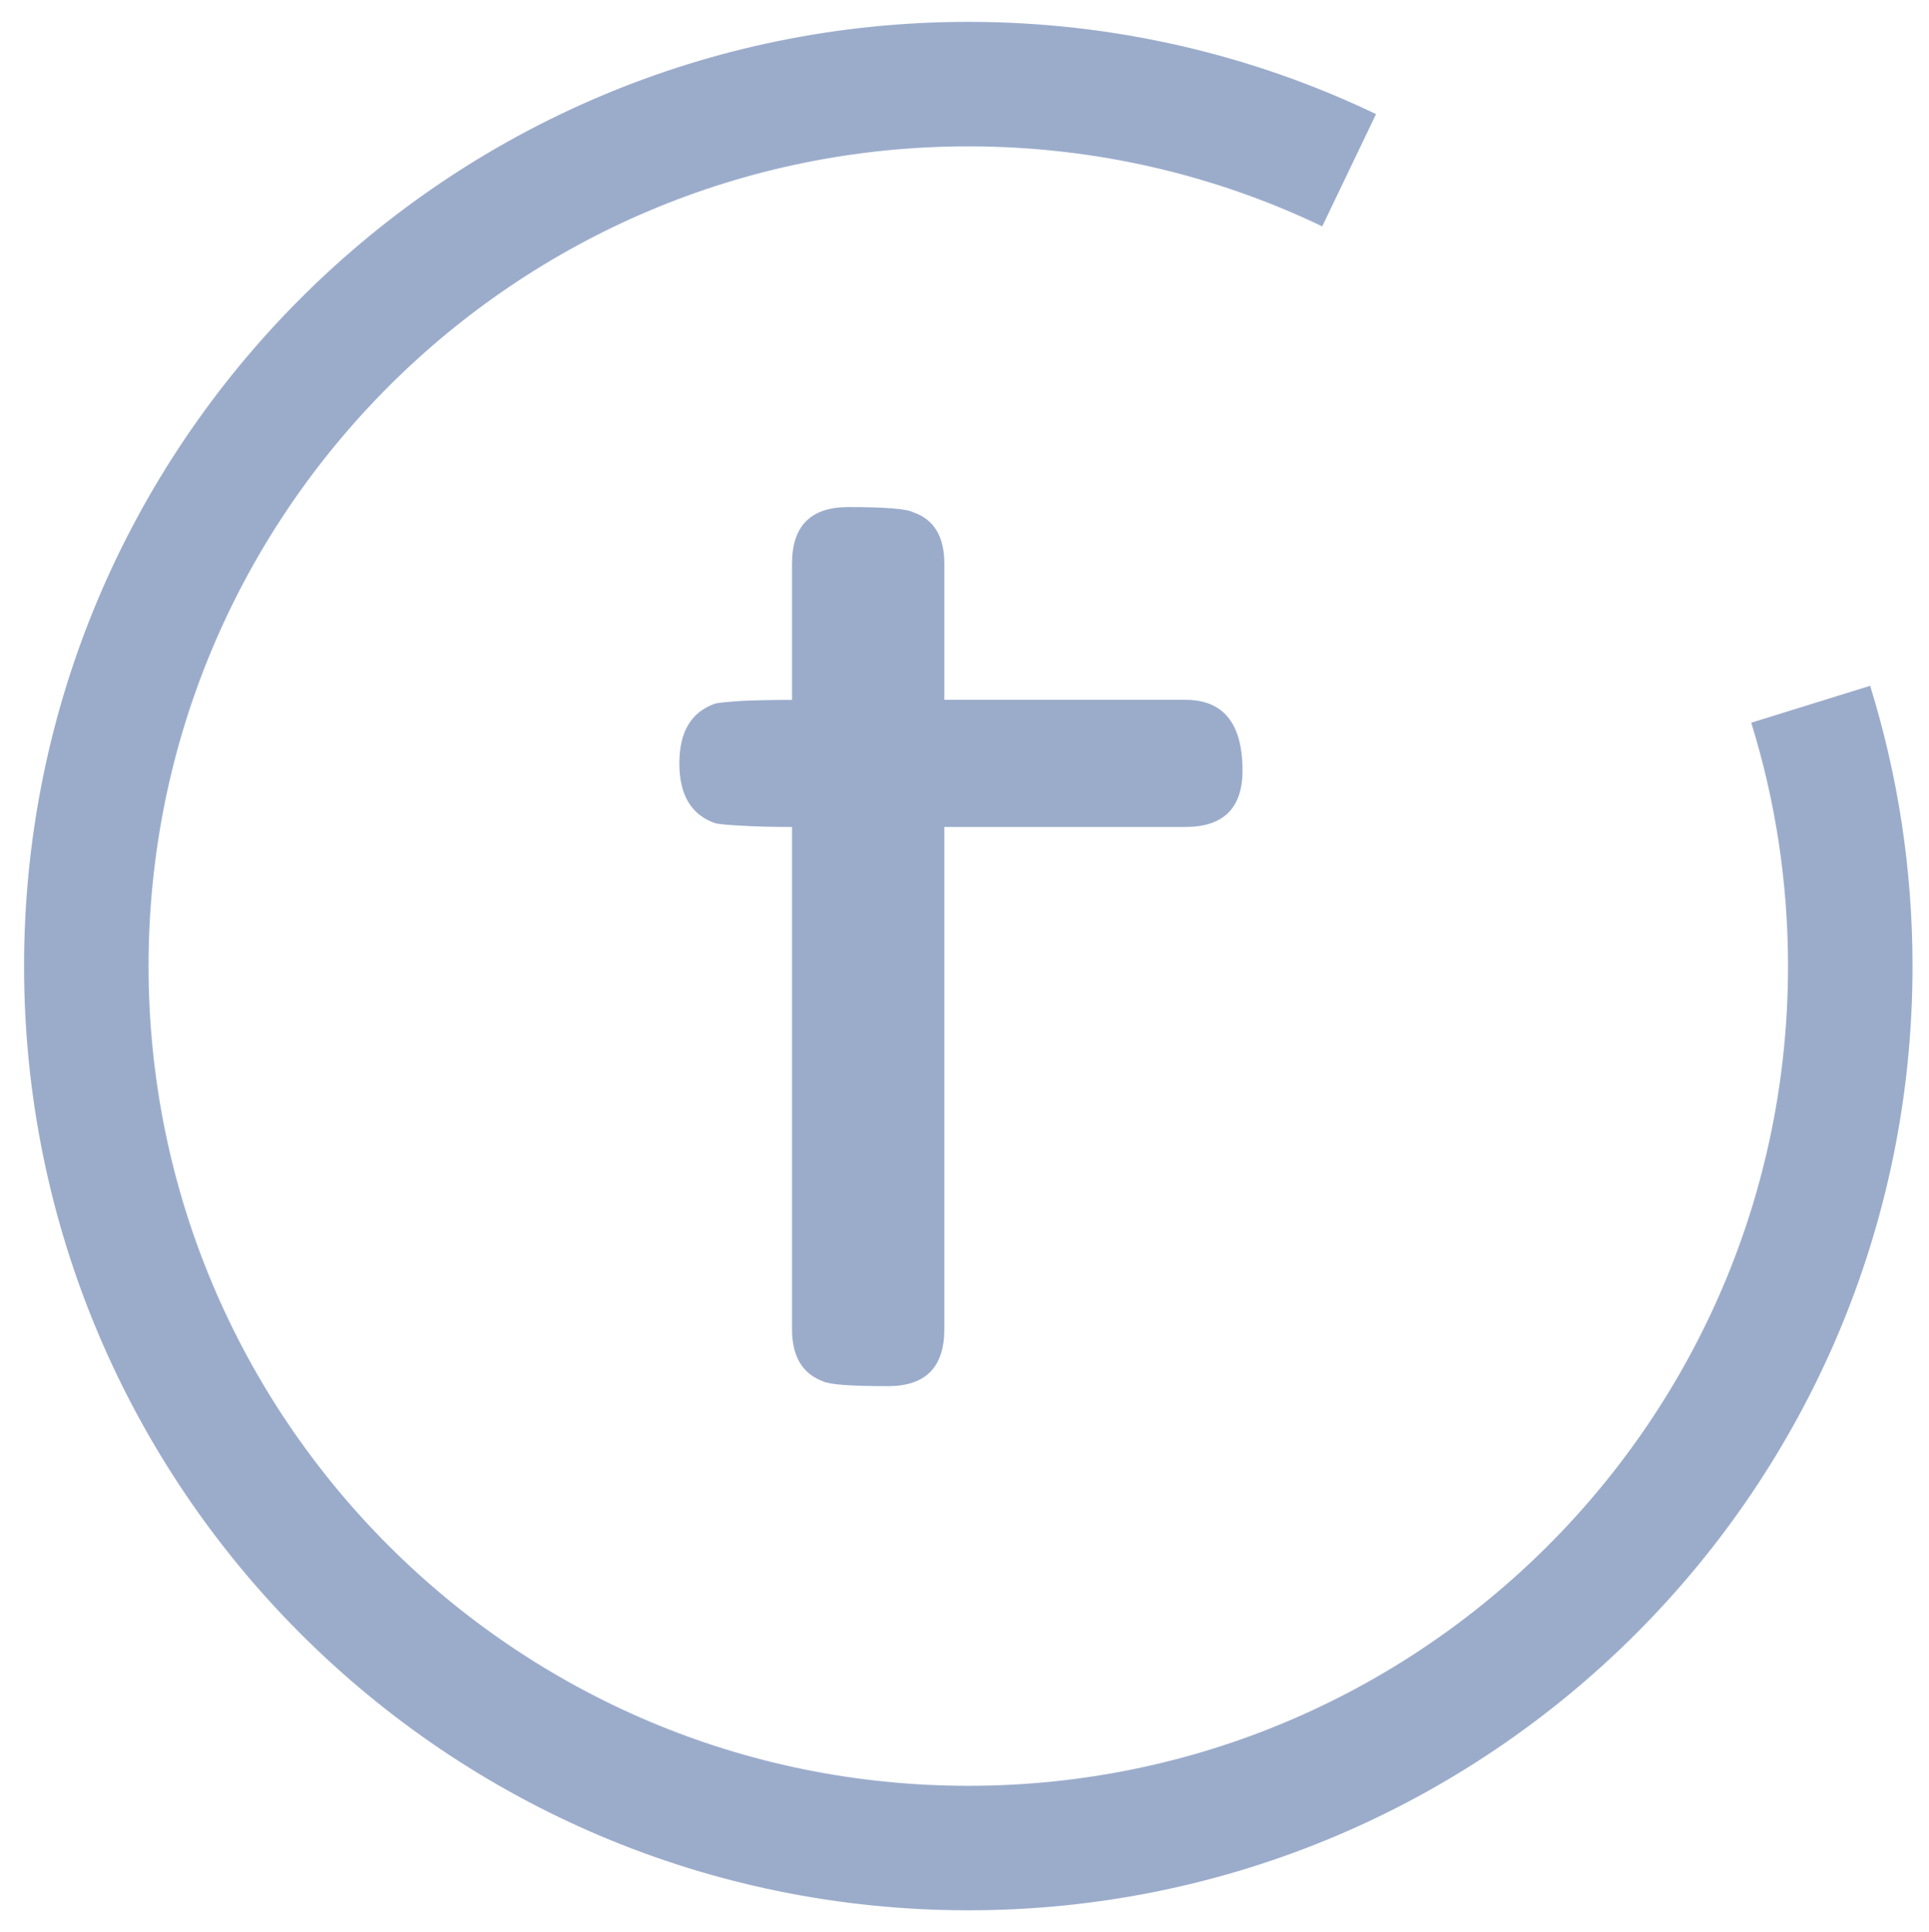 <svg version="1.2" baseProfile="tiny" xmlns="http://www.w3.org/2000/svg" xmlns:xlink="http://www.w3.org/1999/xlink" x="0px"
	 y="0px" width="297.21px" height="297.67px" viewBox="0 0 297.21 297.67" xml:space="preserve">
   <g id="training">
   	<path display="inline" fill="none" stroke="#9BACCB" stroke-width="19.183" d="M207.87,26.23c-17.76-8.51-37.69-13.27-58.67-13.27
   		c-75.07,0-135.9,60.83-135.9,135.9c0,75.05,60.83,135.89,135.9,135.89c75.01,0,135.88-60.83,135.88-135.89
   		c0-14.05-2.14-27.6-6.1-40.35"/>
   	<path display="inline" fill="#9BACCB" d="M182.65,107.83H145.5V86.82c0-4.15-1.61-6.81-4.8-7.89c-0.96-0.53-4.3-0.8-10.01-0.8
   		c-5.77,0-8.66,2.91-8.66,8.7v21.01c-3.13,0-5.66,0.06-7.63,0.15c-1.97,0.12-3.36,0.25-4.16,0.4c-3.71,1.27-5.57,4.33-5.57,9.22
   		c0,4.92,1.86,7.98,5.57,9.25c0.81,0.16,2.2,0.28,4.16,0.37c1.96,0.12,4.5,0.19,7.63,0.19v77.37c0,4.21,1.59,6.87,4.78,8.05
   		c0.96,0.5,4.3,0.74,10.01,0.74c5.79,0,8.68-2.91,8.68-8.79v-77.37h37.15c5.85,0,8.79-2.91,8.79-8.7
   		C191.44,111.48,188.5,107.83,182.65,107.83z"/>
   </g>
</svg>
